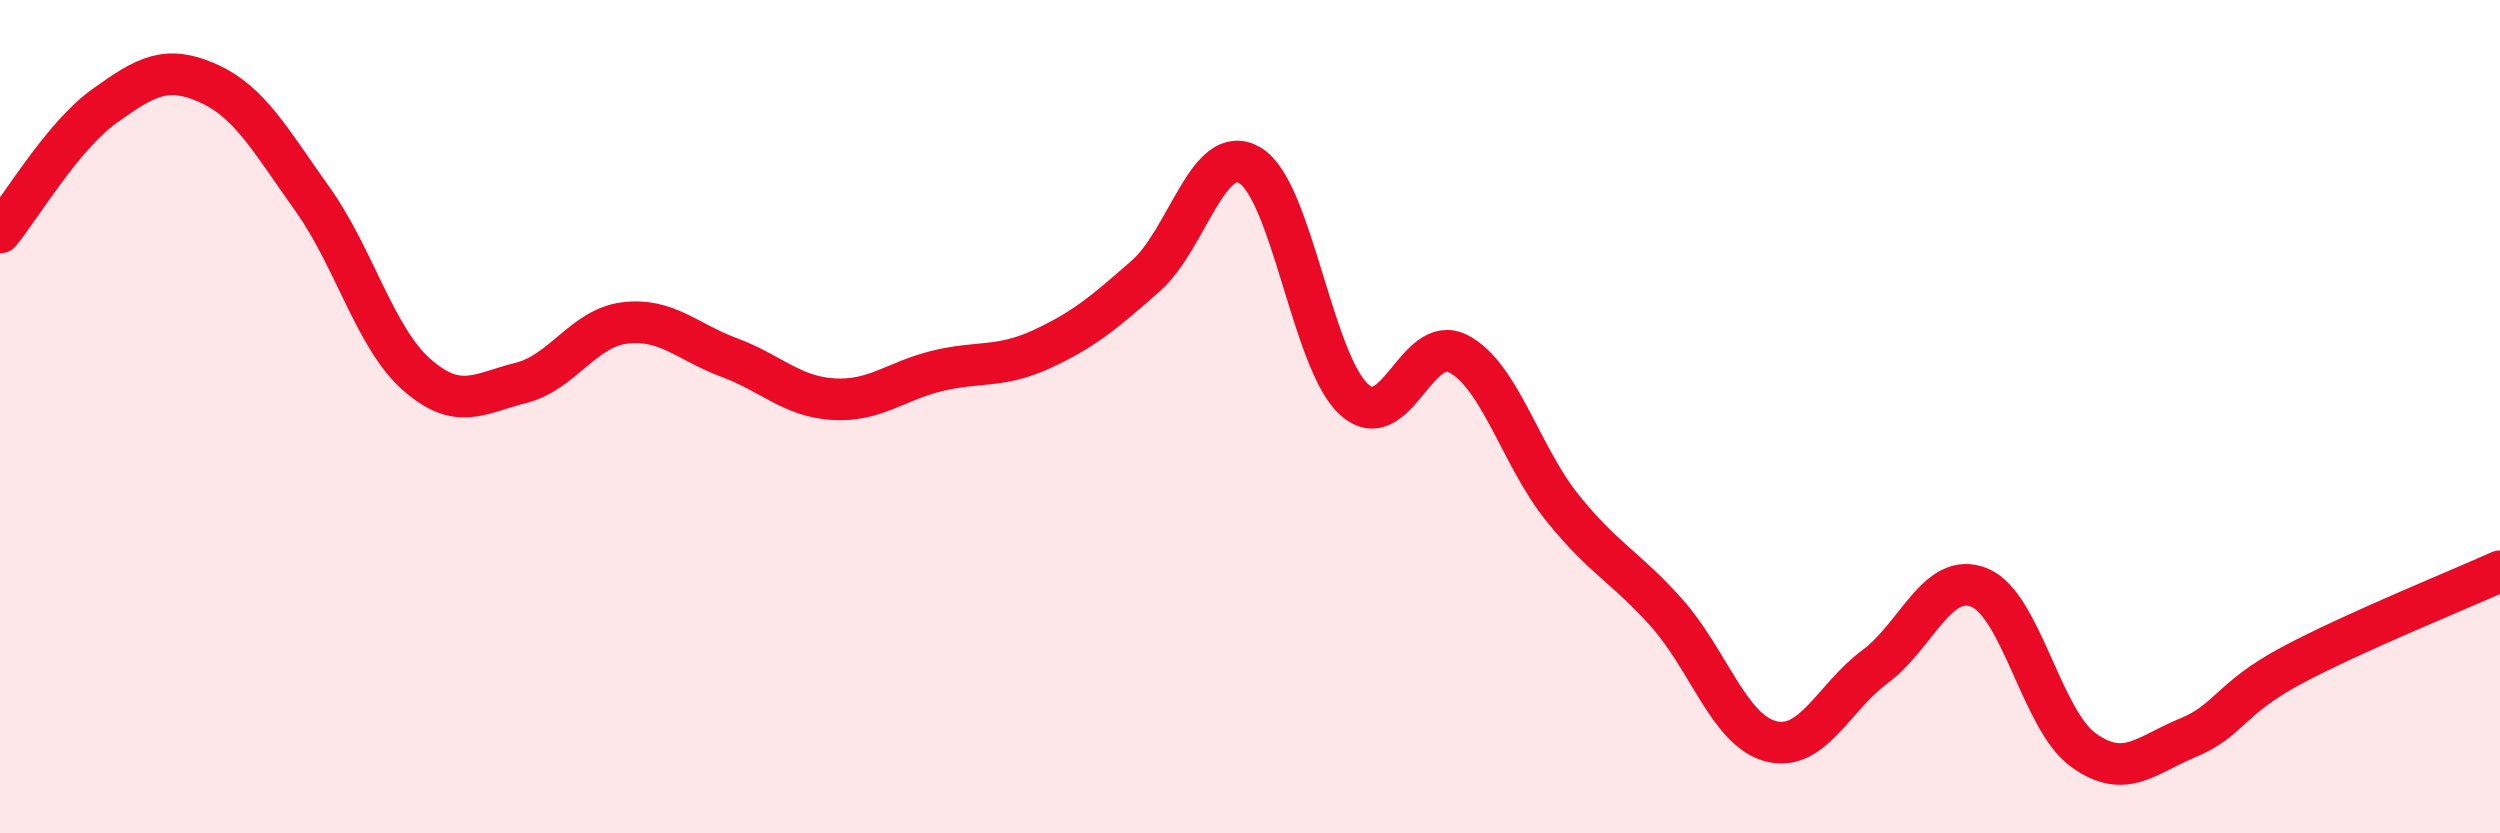 
    <svg width="60" height="20" viewBox="0 0 60 20" xmlns="http://www.w3.org/2000/svg">
      <path
        d="M 0,5.58 C 0.5,4.97 1.5,3.27 2.5,2.55 C 3.5,1.83 4,1.55 5,2 C 6,2.45 6.5,3.38 7.5,4.78 C 8.5,6.18 9,8.11 10,8.99 C 11,9.87 11.5,9.44 12.5,9.19 C 13.5,8.94 14,7.87 15,7.75 C 16,7.63 16.5,8.21 17.5,8.58 C 18.5,8.95 19,9.52 20,9.58 C 21,9.64 21.5,9.14 22.5,8.9 C 23.5,8.66 24,8.84 25,8.38 C 26,7.92 26.5,7.5 27.5,6.62 C 28.5,5.74 29,3.38 30,3.97 C 31,4.56 31.5,8.69 32.5,9.59 C 33.5,10.49 34,7.97 35,8.49 C 36,9.01 36.5,10.95 37.5,12.19 C 38.5,13.43 39,13.59 40,14.71 C 41,15.83 41.5,17.53 42.5,17.79 C 43.5,18.05 44,16.74 45,16 C 46,15.26 46.5,13.7 47.5,14.1 C 48.5,14.5 49,17.28 50,18 C 51,18.72 51.5,18.12 52.5,17.71 C 53.5,17.3 53.5,16.77 55,15.97 C 56.5,15.17 59,14.16 60,13.71L60 20L0 20Z"
        fill="#EB0A25"
        opacity="0.1"
        stroke-linecap="round"
        stroke-linejoin="round"
      />
      <path
        d="M 0,5.58 C 0.5,4.97 1.5,3.27 2.5,2.55 C 3.5,1.83 4,1.55 5,2 C 6,2.45 6.5,3.38 7.5,4.78 C 8.5,6.18 9,8.11 10,8.99 C 11,9.87 11.5,9.44 12.5,9.19 C 13.5,8.94 14,7.87 15,7.75 C 16,7.63 16.5,8.21 17.5,8.58 C 18.5,8.95 19,9.52 20,9.58 C 21,9.64 21.5,9.14 22.5,8.9 C 23.5,8.66 24,8.84 25,8.38 C 26,7.92 26.5,7.5 27.5,6.62 C 28.5,5.74 29,3.38 30,3.97 C 31,4.56 31.5,8.69 32.5,9.59 C 33.5,10.49 34,7.97 35,8.49 C 36,9.01 36.5,10.95 37.5,12.19 C 38.5,13.43 39,13.59 40,14.71 C 41,15.83 41.5,17.53 42.5,17.79 C 43.5,18.05 44,16.74 45,16 C 46,15.26 46.5,13.7 47.5,14.1 C 48.5,14.5 49,17.28 50,18 C 51,18.72 51.5,18.12 52.5,17.71 C 53.5,17.3 53.5,16.77 55,15.97 C 56.5,15.17 59,14.16 60,13.71"
        stroke="#EB0A25"
        stroke-width="1"
        fill="none"
        stroke-linecap="round"
        stroke-linejoin="round"
      />
    </svg>
  